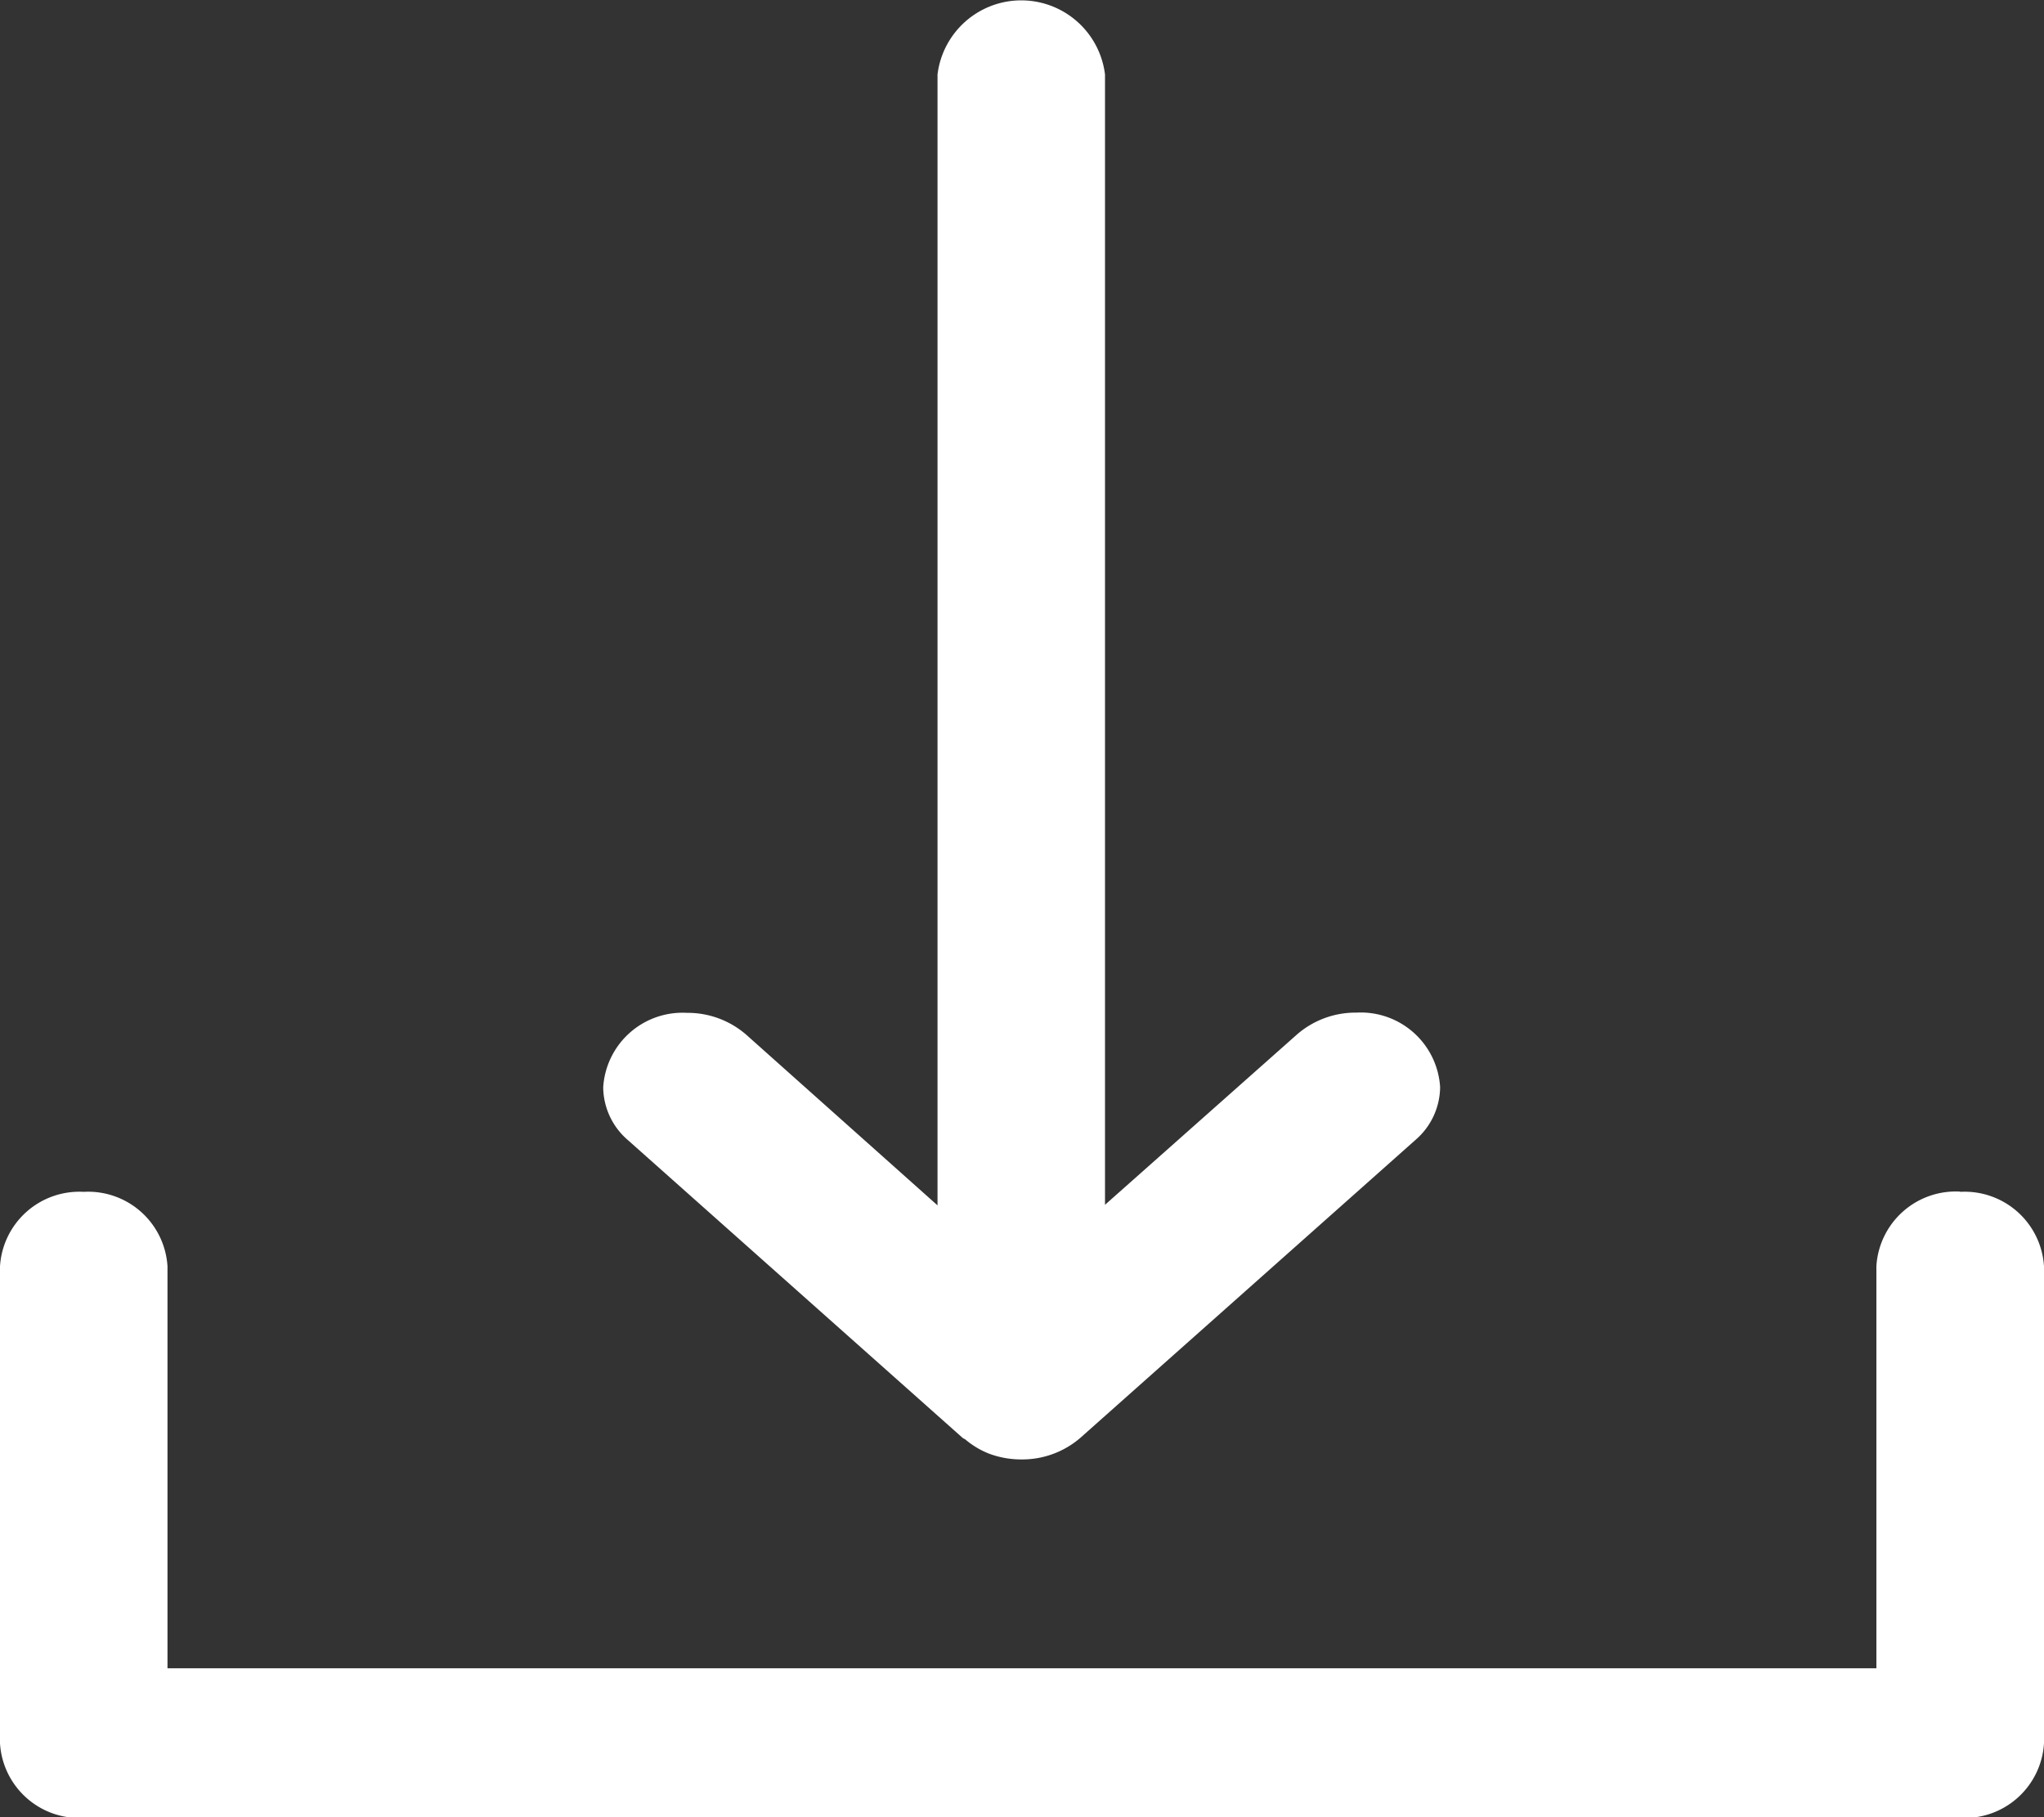 <svg xmlns="http://www.w3.org/2000/svg" width="18" height="16" viewBox="0 0 18 16">
  <rect x="0" y="0" width="18" height="16" fill="#333333" stroke="none"/>
  <path id="arrow-down-to-bracket-svgrepo-com" d="M18.012,11.242a.7.7,0,0,0-.738.656v3.541H2.225V11.9a.7.7,0,0,0-.738-.656A.7.7,0,0,0,.75,11.9h0v4.2a.7.7,0,0,0,.738.656H18.012a.7.7,0,0,0,.738-.656V11.9a.7.7,0,0,0-.738-.656ZM9.228,13.411c.007.006.017.008.024.014a.741.741,0,0,0,.21.125l0,0h0a.806.806,0,0,0,.282.05.783.783,0,0,0,.521-.191l2.951-2.623a.62.62,0,0,0,.216-.464.7.7,0,0,0-.738-.656.785.785,0,0,0-.522.192l-1.691,1.5V1.406a.743.743,0,0,0-1.475,0h0v9.957L7.321,9.86A.785.785,0,0,0,6.8,9.668a.7.7,0,0,0-.738.656.62.62,0,0,0,.217.464h0Z" transform="translate(-0.75 -0.75)" fill="#fff"/>
</svg>
